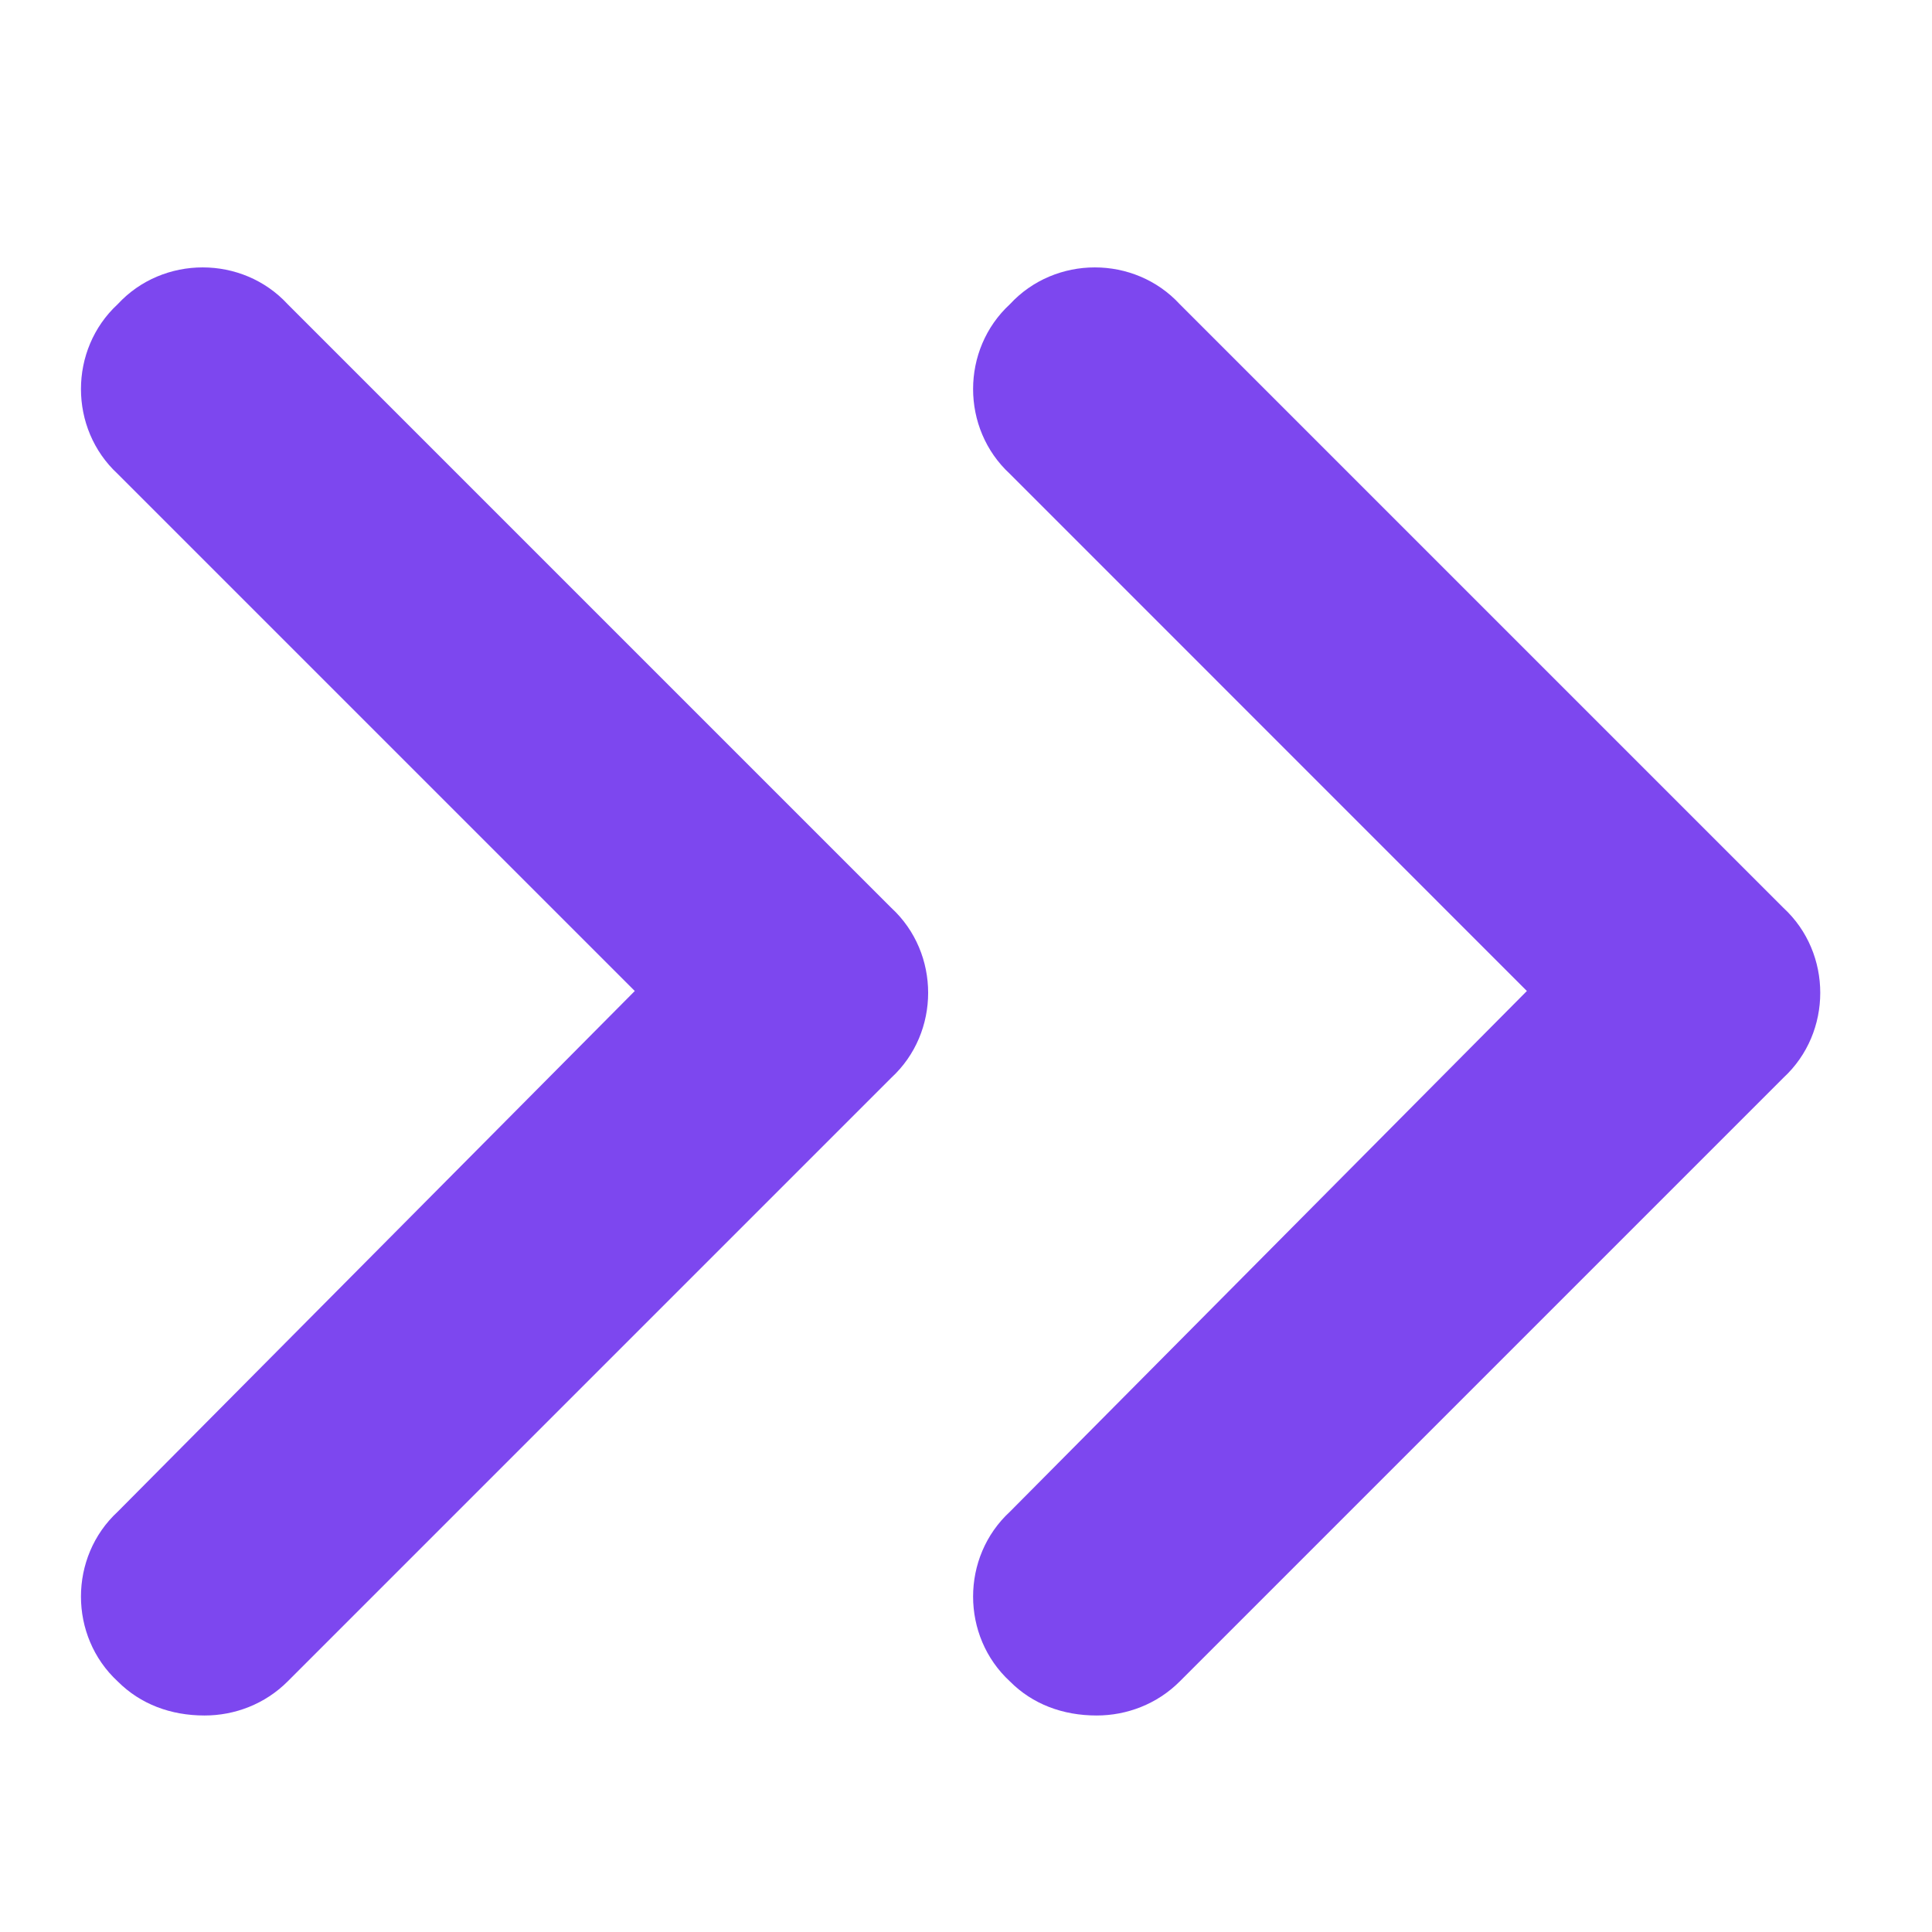 <svg width="16" height="16" viewBox="0 0 16 16" fill="none" xmlns="http://www.w3.org/2000/svg">
<path d="M1.694 14.207C1.413 14.207 1.163 14.113 0.975 13.925C0.569 13.55 0.569 12.894 0.975 12.519L5.257 8.207L0.975 3.925C0.569 3.55 0.569 2.894 0.975 2.519C1.35 2.113 2.007 2.113 2.382 2.519L7.382 7.519C7.788 7.894 7.788 8.55 7.382 8.925L2.382 13.925C2.194 14.113 1.944 14.207 1.694 14.207Z" fill="#7D47EF"/>
<path d="M9.082 14.207C8.801 14.207 8.551 14.113 8.364 13.925C7.957 13.55 7.957 12.894 8.364 12.519L12.645 8.207L8.364 3.925C7.957 3.55 7.957 2.894 8.364 2.519C8.739 2.113 9.395 2.113 9.77 2.519L14.77 7.519C15.176 7.894 15.176 8.55 14.77 8.925L9.77 13.925C9.582 14.113 9.332 14.207 9.082 14.207Z" fill="#7D47EF"/>
</svg>
